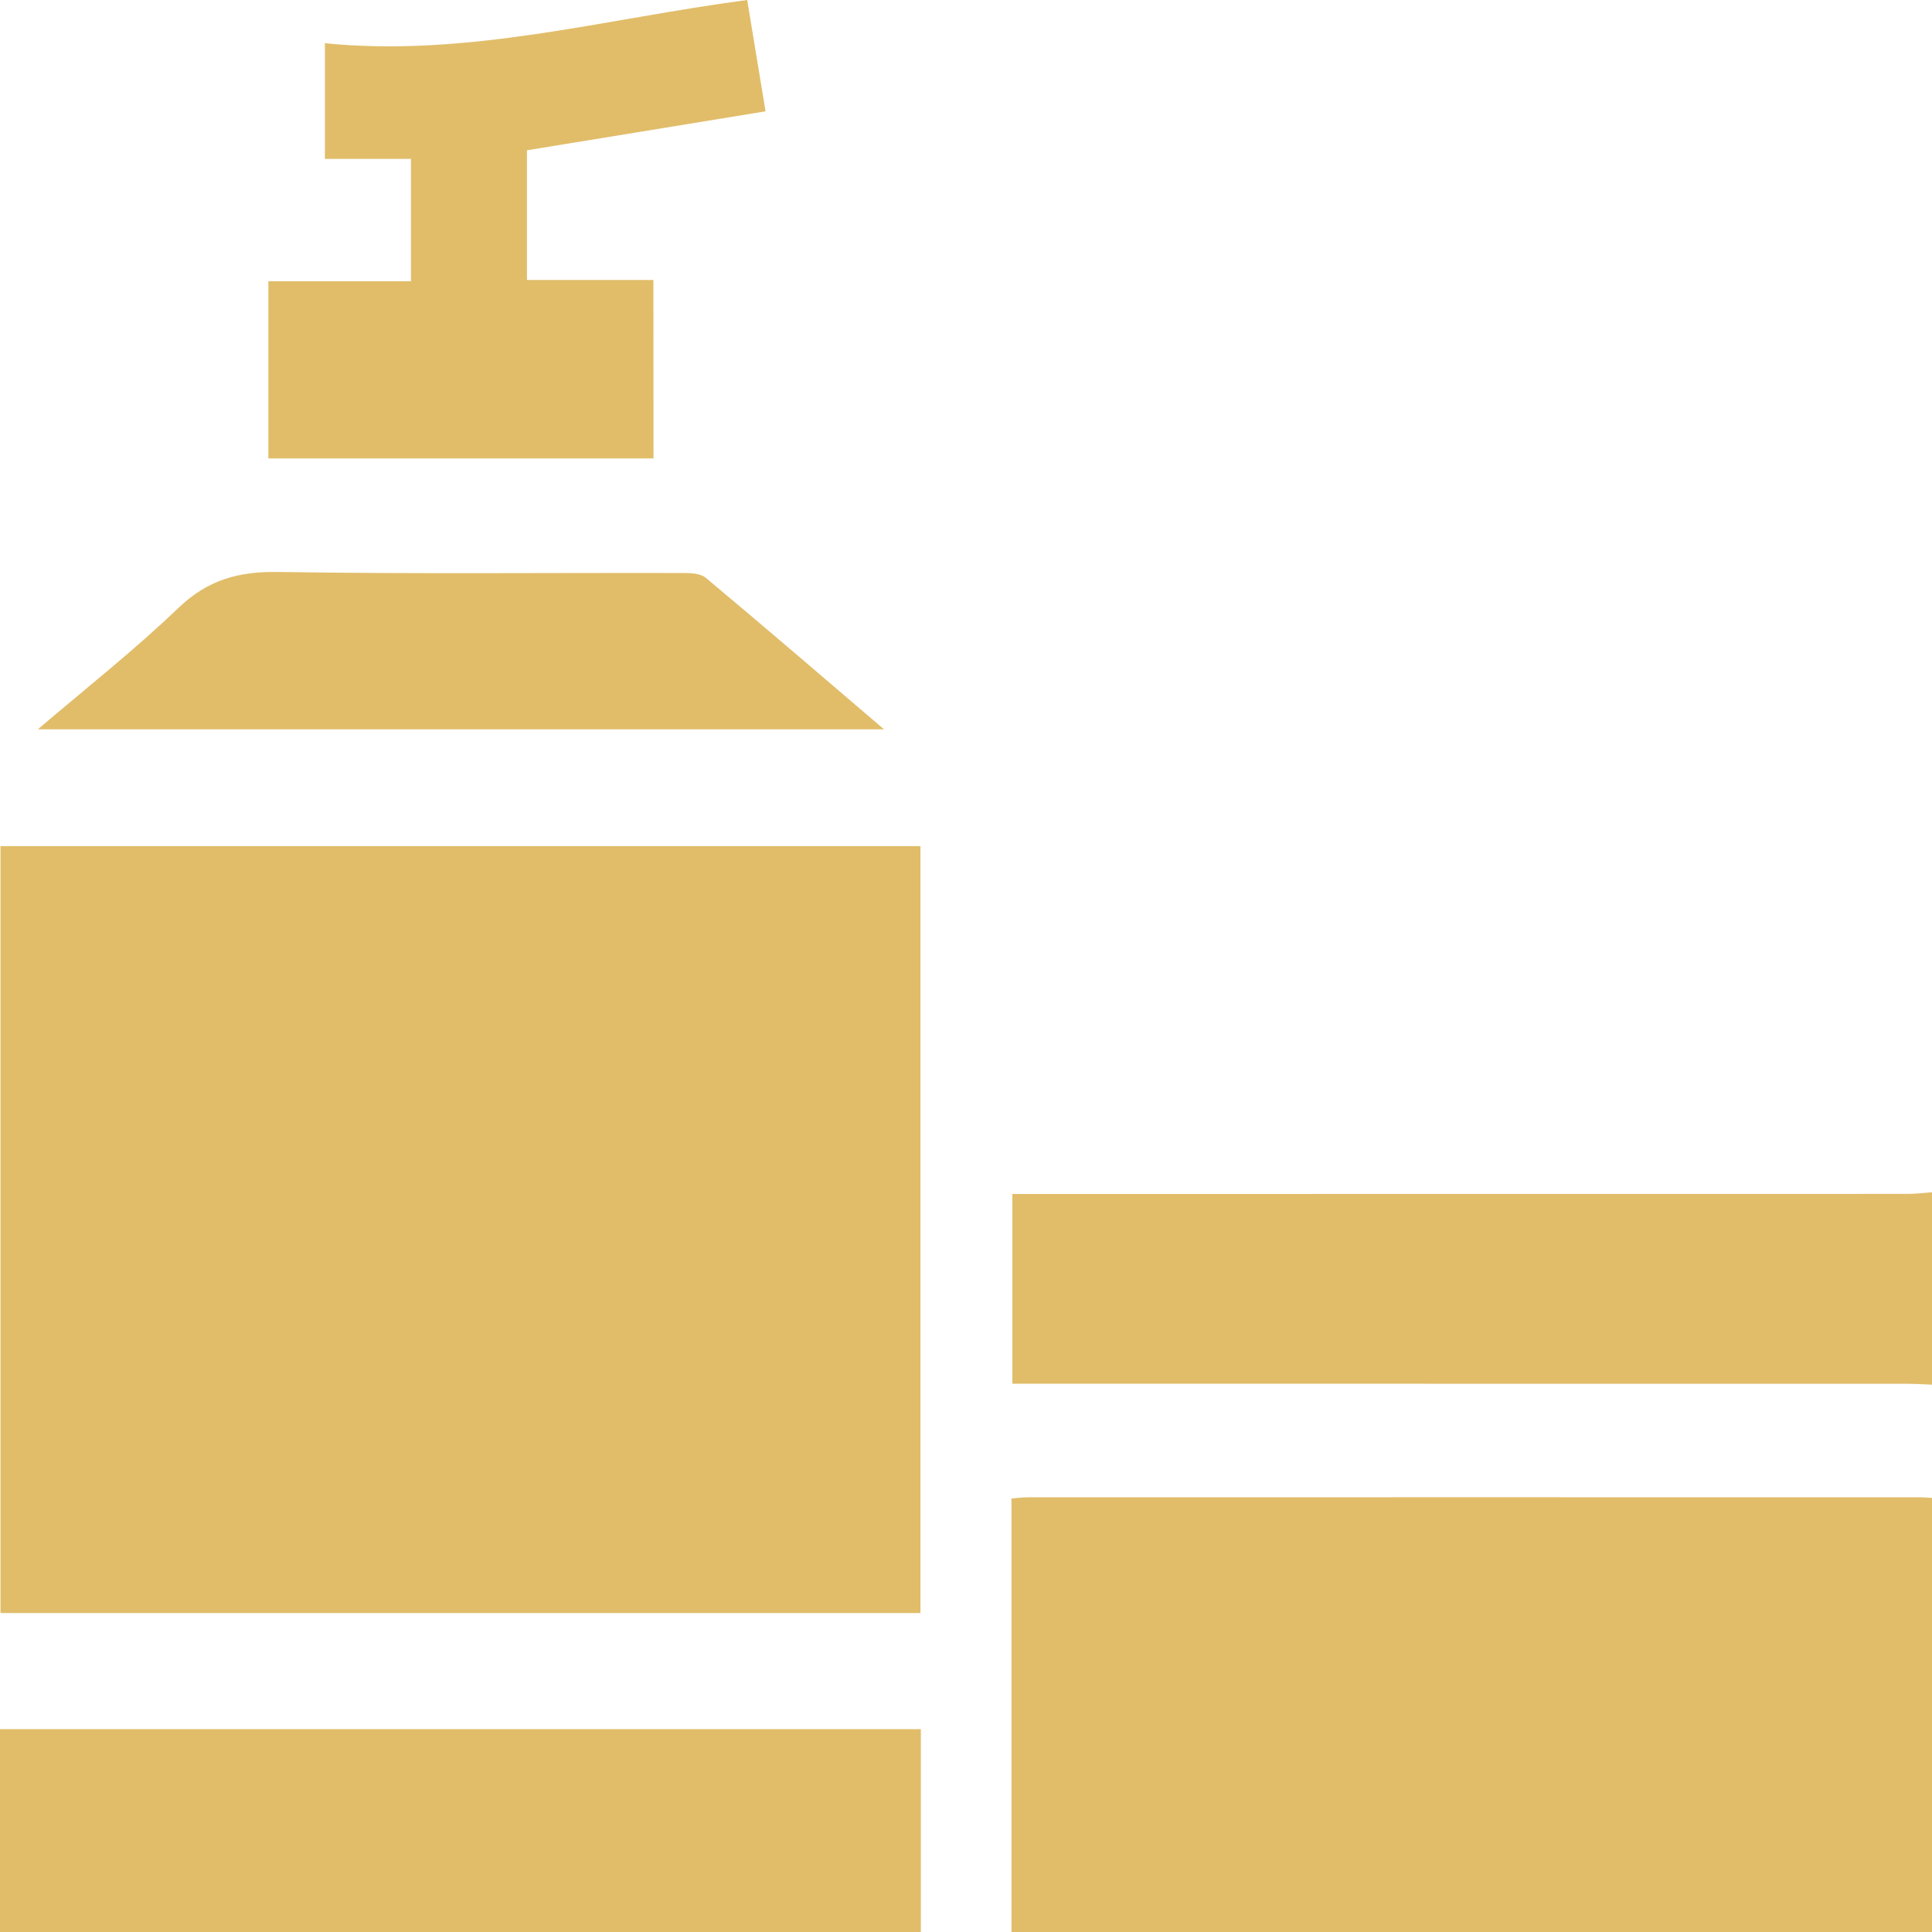<?xml version="1.0" encoding="UTF-8"?> <svg xmlns="http://www.w3.org/2000/svg" width="24" height="24" viewBox="0 0 24 24" fill="none"><path d="M12.565 24C12.565 22.213 12.565 20.426 12.565 18.615C12.634 18.61 12.7 18.6 12.766 18.6C16.466 18.599 20.165 18.599 23.864 18.6C23.91 18.6 23.958 18.605 24.004 18.608C24.004 20.406 24.004 22.203 24.004 24.001C20.19 24 16.378 24 12.565 24Z" fill="#E1BD6A"></path><path d="M0 24C0 23.166 0 22.33 0 21.48C3.814 21.48 7.614 21.48 11.439 21.48C11.439 22.32 11.439 23.16 11.439 24C7.626 24 3.813 24 0 24Z" fill="#E1BD6A"></path><path d="M24.004 17.201C23.902 17.197 23.802 17.19 23.7 17.19C20.098 17.189 16.496 17.189 12.894 17.189C12.794 17.189 12.694 17.189 12.576 17.189C12.576 16.401 12.576 15.632 12.576 14.832C12.675 14.832 12.774 14.832 12.874 14.832C16.483 14.832 20.093 14.832 23.702 14.831C23.803 14.831 23.903 14.817 24.004 14.81C24.004 15.606 24.004 16.403 24.004 17.201Z" fill="#E1BD6A"></path><path d="M0.006 20.038C0.006 16.856 0.006 13.693 0.006 10.511C3.813 10.511 7.618 10.511 11.434 10.511C11.434 13.685 11.434 16.854 11.434 20.038C7.628 20.038 3.83 20.038 0.006 20.038Z" fill="#E1BD6A"></path><path d="M8.118 5.695C6.514 5.695 4.932 5.695 3.334 5.695C3.334 4.962 3.334 4.241 3.334 3.494C3.923 3.494 4.505 3.494 5.105 3.494C5.105 2.98 5.105 2.493 5.105 1.974C4.755 1.974 4.401 1.974 4.036 1.974C4.036 1.493 4.036 1.042 4.036 0.537C5.812 0.715 7.517 0.232 9.282 0C9.357 0.45 9.431 0.901 9.51 1.383C8.519 1.545 7.538 1.705 6.546 1.867C6.546 2.402 6.546 2.923 6.546 3.478C7.064 3.478 7.582 3.478 8.117 3.478C8.118 4.232 8.118 4.954 8.118 5.695Z" fill="#E1BD6A"></path><path d="M0.47 9.06C1.078 8.541 1.674 8.073 2.218 7.55C2.579 7.205 2.96 7.098 3.449 7.105C5.126 7.132 6.805 7.114 8.483 7.118C8.579 7.118 8.702 7.122 8.768 7.178C9.498 7.788 10.219 8.408 10.982 9.06C7.462 9.06 3.993 9.06 0.47 9.06Z" fill="#E1BD6A"></path></svg> 